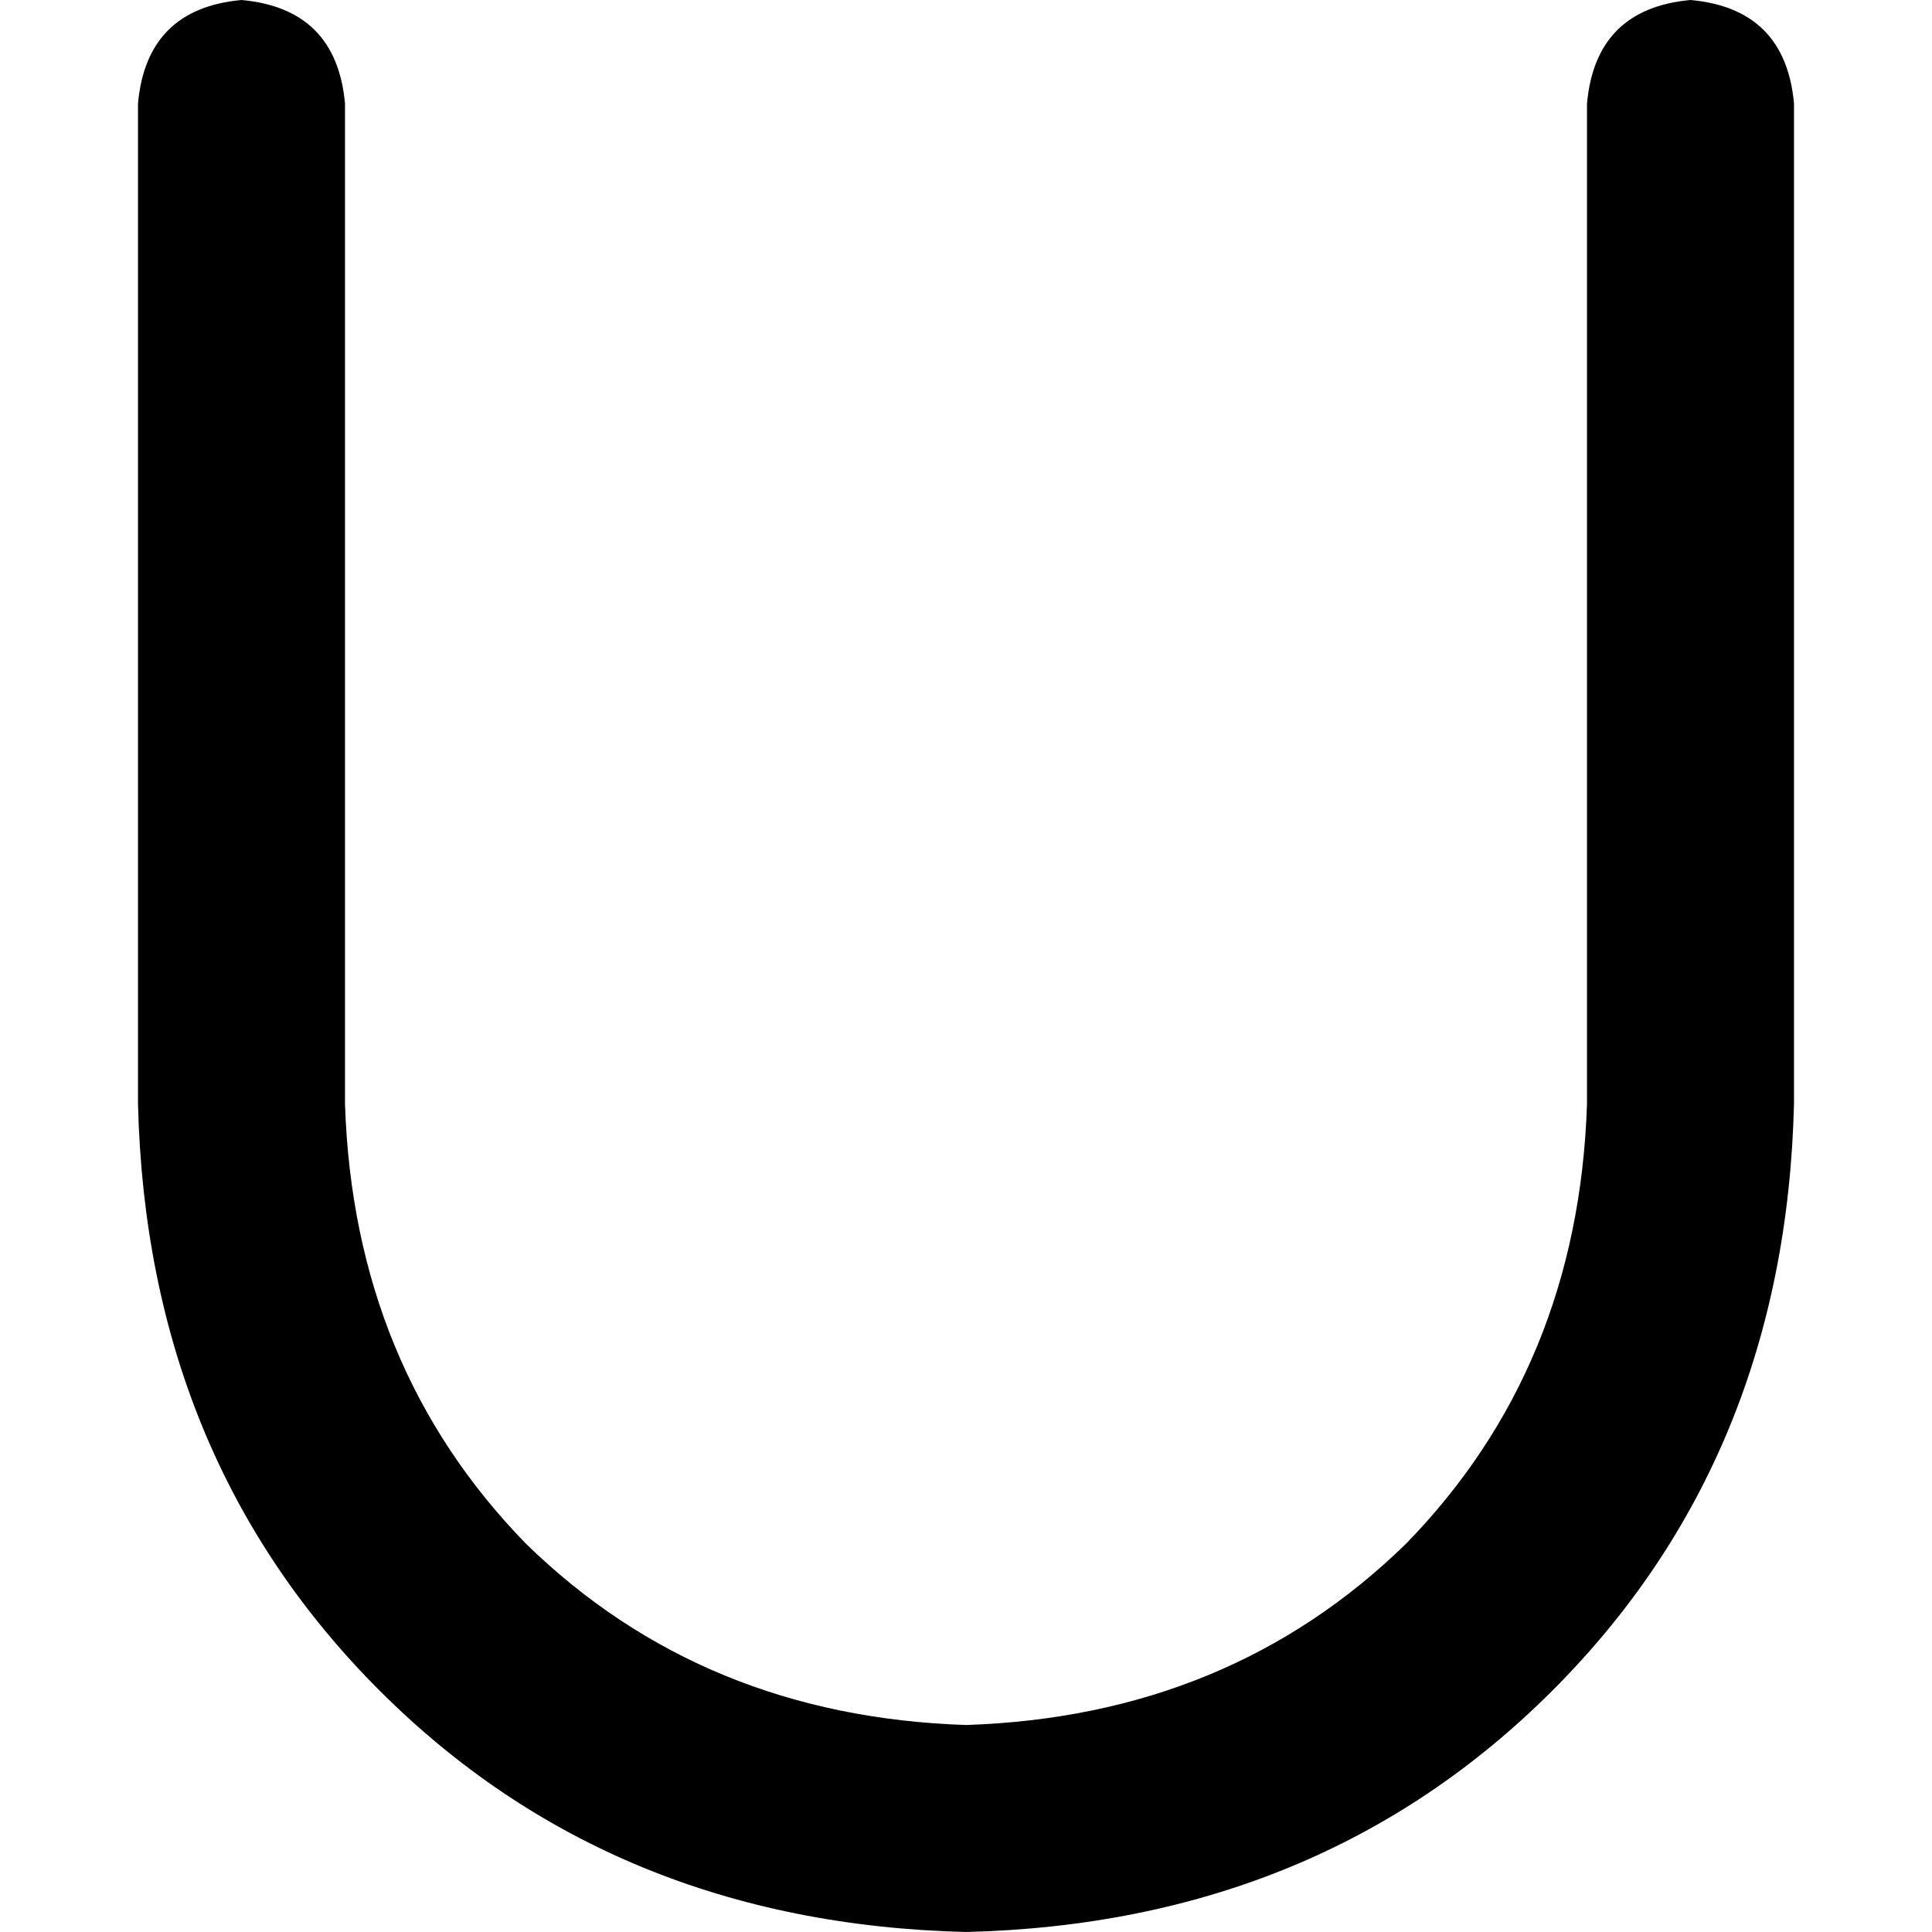 <svg xmlns="http://www.w3.org/2000/svg" viewBox="0 0 512 512">
  <path d="M 64 0 Q 89.143 2.286 91.429 27.429 L 91.429 292.571 L 91.429 292.571 Q 93.714 362.286 139.429 409.143 Q 186.286 454.857 256 457.143 Q 325.714 454.857 372.571 409.143 Q 418.286 362.286 420.571 292.571 L 420.571 27.429 L 420.571 27.429 Q 422.857 2.286 448 0 Q 473.143 2.286 475.429 27.429 L 475.429 292.571 L 475.429 292.571 Q 473.143 386.286 411.429 448 Q 349.714 509.714 256 512 Q 162.286 509.714 100.571 448 Q 38.857 386.286 36.571 292.571 L 36.571 27.429 L 36.571 27.429 Q 38.857 2.286 64 0 L 64 0 Z" />
</svg>